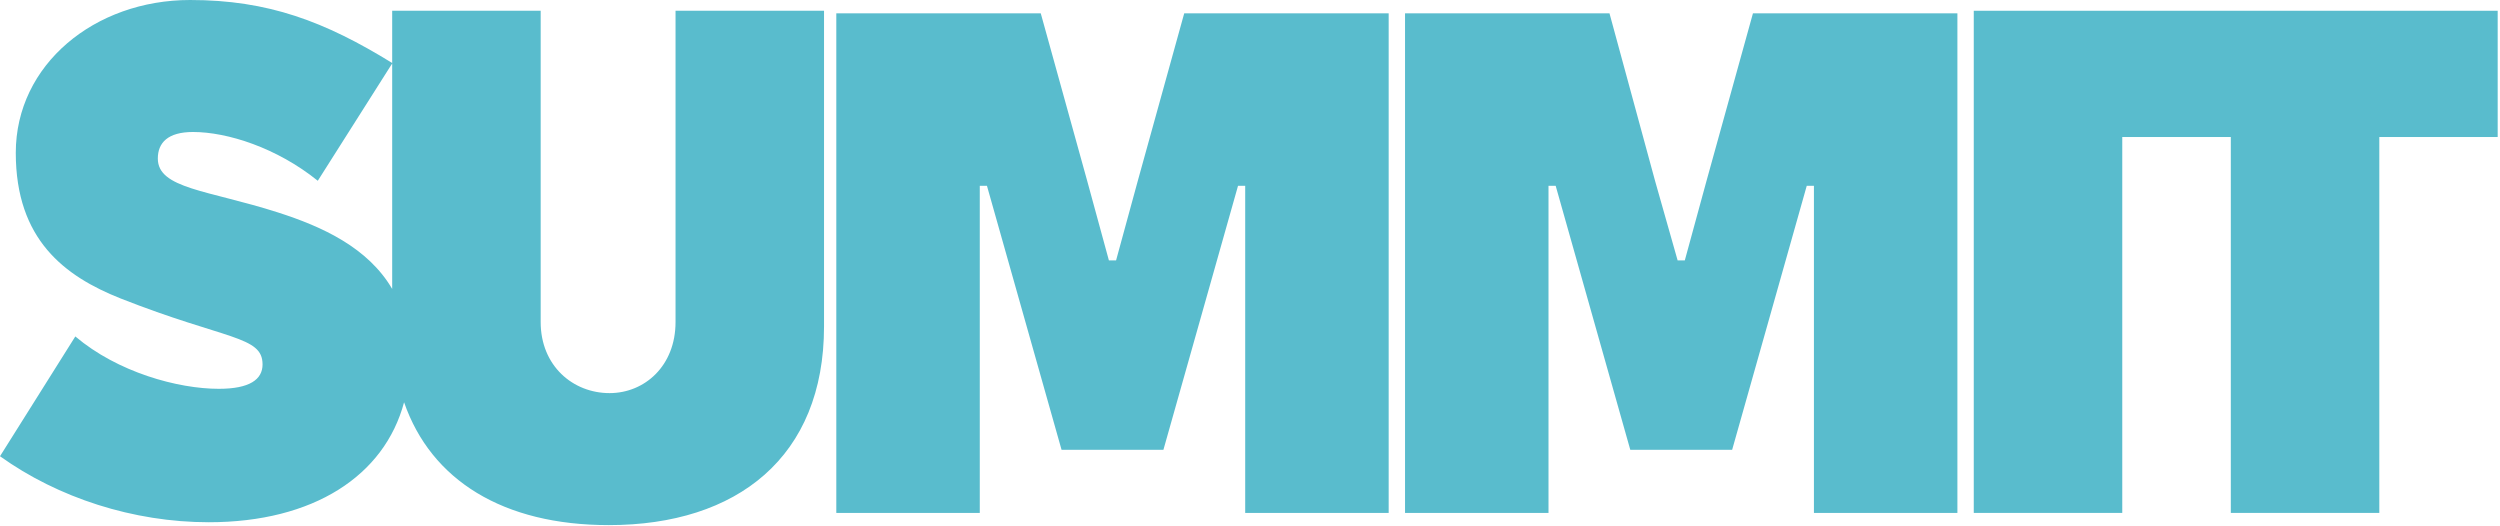 <svg width="980" height="206" viewBox="0 0 980 206" fill="none" xmlns="http://www.w3.org/2000/svg">
<path fill-rule="evenodd" clip-rule="evenodd" d="M74.519 0C105.139 4.89454e-05 127.339 8.419 153.736 24.695V4.218H211.945V126.261C211.945 143.414 224.6 154.101 238.941 154.101C252.72 154.1 264.812 143.414 264.812 126.261V4.218H323.021V127.948C323.021 179.127 288.996 205.842 238.66 205.842C197.238 205.842 168.999 188.263 158.399 157.693C150.693 186.511 122.864 204.717 81.831 204.717C52.305 204.717 22.778 195.156 0 178.847L29.526 131.885C46.117 145.945 69.739 152.413 85.768 152.413C97.859 152.413 102.921 148.757 102.921 142.852C102.92 131.604 88.579 133.291 47.242 116.981C25.308 108.264 6.187 93.922 6.187 59.897C6.187 25.308 37.119 0 74.519 0ZM124.574 70.863C108.546 57.928 89.142 51.741 75.644 51.741C65.802 51.741 61.865 55.96 61.865 62.147C61.865 73.957 81.55 74.519 108.826 83.236C126.428 88.846 144.297 97.117 153.736 113.265V24.877L124.574 70.863Z" fill="#59BCCD"/>
<path d="M979.089 53.71H932.69V201.062H874.48V53.71H831.926V201.062H773.716V4.218H979.089V53.71Z" fill="#59BCCD"/>
<path d="M488.117 201.061H544.358V5.219H464.215L445.999 70.946L437.501 102.078H434.689L426.191 70.946L407.975 5.219H327.831V201.061H384.072V72.832H386.884L416.129 176.316H456.06L485.306 72.832H488.117V201.061Z" fill="#59BCCD"/>
<path d="M711.06 201.061H767.301V5.23H687.155L668.941 70.946L660.443 102.078H657.631L648.796 70.946L630.916 5.219H550.773V201.061H607.014V72.832H609.825L639.071 176.316H679.002L708.247 72.832H711.06V201.061Z" fill="#59BCCD"/>
</svg>
